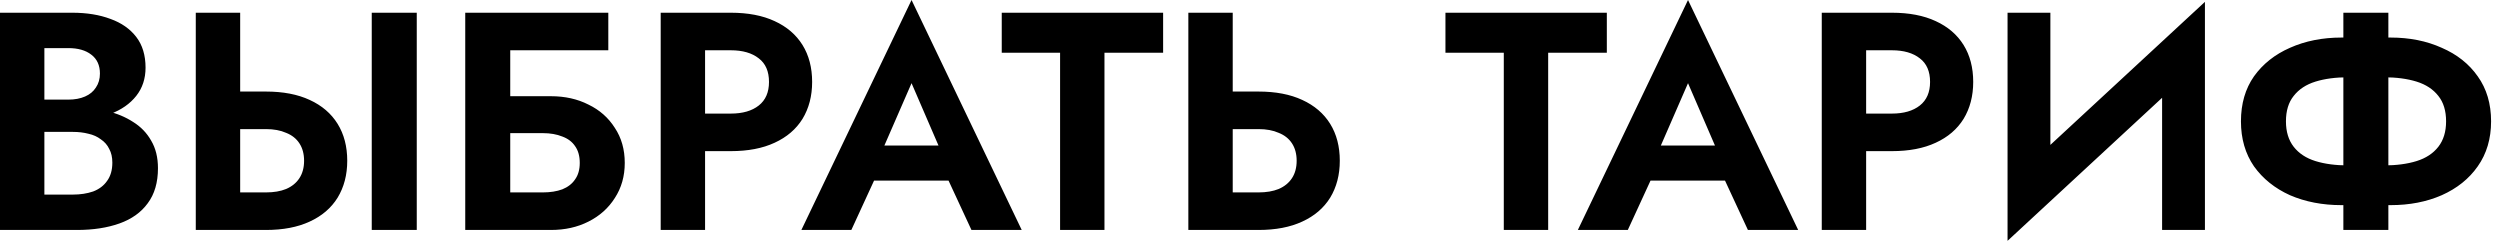 <?xml version="1.0" encoding="UTF-8"?> <svg xmlns="http://www.w3.org/2000/svg" width="145" height="14" viewBox="0 0 145 14" fill="none"><path d="M1.926 6.948V5.778H3.96C4.332 5.778 4.656 5.718 4.932 5.598C5.208 5.478 5.418 5.304 5.562 5.076C5.718 4.848 5.796 4.578 5.796 4.266C5.796 3.786 5.628 3.42 5.292 3.168C4.968 2.916 4.524 2.79 3.96 2.79H2.574V11.286H4.23C4.662 11.286 5.052 11.226 5.4 11.106C5.748 10.974 6.018 10.77 6.21 10.494C6.414 10.218 6.516 9.864 6.516 9.432C6.516 9.12 6.456 8.856 6.336 8.64C6.228 8.412 6.066 8.226 5.85 8.082C5.646 7.926 5.406 7.818 5.13 7.758C4.854 7.686 4.554 7.65 4.23 7.65H1.926V6.246H4.464C5.076 6.246 5.658 6.312 6.21 6.444C6.774 6.576 7.278 6.786 7.722 7.074C8.166 7.35 8.514 7.71 8.766 8.154C9.03 8.598 9.162 9.132 9.162 9.756C9.162 10.584 8.964 11.262 8.568 11.79C8.184 12.318 7.638 12.708 6.93 12.96C6.222 13.212 5.4 13.338 4.464 13.338H8.01682e-05V0.738H4.194C5.034 0.738 5.772 0.858 6.408 1.098C7.044 1.326 7.542 1.674 7.902 2.142C8.262 2.61 8.442 3.204 8.442 3.924C8.442 4.56 8.262 5.106 7.902 5.562C7.542 6.018 7.044 6.366 6.408 6.606C5.772 6.834 5.034 6.948 4.194 6.948H1.926ZM21.561 0.738H24.172V13.338H21.561V0.738ZM11.355 0.738H13.93V13.338H11.355V0.738ZM12.921 7.488V5.31H15.424C16.419 5.31 17.265 5.472 17.962 5.796C18.669 6.12 19.209 6.582 19.581 7.182C19.953 7.782 20.14 8.496 20.14 9.324C20.14 10.14 19.953 10.854 19.581 11.466C19.209 12.066 18.669 12.528 17.962 12.852C17.265 13.176 16.419 13.338 15.424 13.338H12.921V11.16H15.424C15.88 11.16 16.27 11.094 16.593 10.962C16.93 10.818 17.188 10.608 17.367 10.332C17.547 10.056 17.637 9.72 17.637 9.324C17.637 8.928 17.547 8.592 17.367 8.316C17.188 8.04 16.93 7.836 16.593 7.704C16.27 7.56 15.88 7.488 15.424 7.488H12.921ZM27.83 7.722V5.58H31.952C32.768 5.58 33.494 5.742 34.13 6.066C34.778 6.378 35.288 6.828 35.66 7.416C36.044 7.992 36.236 8.67 36.236 9.45C36.236 10.218 36.044 10.896 35.66 11.484C35.288 12.072 34.778 12.528 34.13 12.852C33.494 13.176 32.768 13.338 31.952 13.338H27.83V11.16H31.484C31.916 11.16 32.294 11.1 32.618 10.98C32.942 10.848 33.188 10.656 33.356 10.404C33.536 10.152 33.626 9.834 33.626 9.45C33.626 9.054 33.536 8.73 33.356 8.478C33.188 8.226 32.942 8.04 32.618 7.92C32.294 7.788 31.916 7.722 31.484 7.722H27.83ZM26.984 0.738H35.282V2.916H29.594V13.338H26.984V0.738ZM38.32 0.738H40.894V13.338H38.32V0.738ZM39.886 2.916V0.738H42.388C43.384 0.738 44.23 0.9 44.926 1.224C45.634 1.548 46.174 2.01 46.546 2.61C46.918 3.21 47.104 3.924 47.104 4.752C47.104 5.568 46.918 6.282 46.546 6.894C46.174 7.494 45.634 7.956 44.926 8.28C44.23 8.604 43.384 8.766 42.388 8.766H39.886V6.588H42.388C43.072 6.588 43.612 6.432 44.008 6.12C44.404 5.808 44.602 5.352 44.602 4.752C44.602 4.14 44.404 3.684 44.008 3.384C43.612 3.072 43.072 2.916 42.388 2.916H39.886ZM49.576 10.476L49.882 8.442H55.93L56.236 10.476H49.576ZM52.87 4.824L50.98 9.162L51.034 9.738L49.378 13.338H46.48L52.87 -0L59.26 13.338H56.344L54.724 9.846L54.76 9.198L52.87 4.824ZM58.101 3.06V0.738H67.461V3.06H64.059V13.338H61.485V3.06H58.101ZM68.924 0.738H71.498V13.338H68.924V0.738ZM70.49 7.488V5.31H72.992C73.988 5.31 74.834 5.472 75.53 5.796C76.238 6.12 76.778 6.582 77.15 7.182C77.522 7.782 77.708 8.496 77.708 9.324C77.708 10.14 77.522 10.854 77.15 11.466C76.778 12.066 76.238 12.528 75.53 12.852C74.834 13.176 73.988 13.338 72.992 13.338H70.49V11.16H72.992C73.448 11.16 73.838 11.094 74.162 10.962C74.498 10.818 74.756 10.608 74.936 10.332C75.116 10.056 75.206 9.72 75.206 9.324C75.206 8.928 75.116 8.592 74.936 8.316C74.756 8.04 74.498 7.836 74.162 7.704C73.838 7.56 73.448 7.488 72.992 7.488H70.49ZM83.836 3.06V0.738H93.196V3.06H89.794V13.338H87.22V3.06H83.836ZM94.611 10.476L94.917 8.442H100.965L101.271 10.476H94.611ZM97.905 4.824L96.015 9.162L96.069 9.738L94.413 13.338H91.515L97.905 -0L104.295 13.338H101.379L99.759 9.846L99.795 9.198L97.905 4.824ZM105.662 0.738H108.236V13.338H105.662V0.738ZM107.228 2.916V0.738H109.73C110.726 0.738 111.572 0.9 112.268 1.224C112.976 1.548 113.516 2.01 113.888 2.61C114.26 3.21 114.446 3.924 114.446 4.752C114.446 5.568 114.26 6.282 113.888 6.894C113.516 7.494 112.976 7.956 112.268 8.28C111.572 8.604 110.726 8.766 109.73 8.766H107.228V6.588H109.73C110.414 6.588 110.954 6.432 111.35 6.12C111.746 5.808 111.944 5.352 111.944 4.752C111.944 4.14 111.746 3.684 111.35 3.384C110.954 3.072 110.414 2.916 109.73 2.916H107.228ZM127.796 3.456L116.438 13.968L116.528 10.62L127.886 0.108L127.796 3.456ZM118.922 0.738V11.286L116.438 13.968V0.738H118.922ZM127.886 0.108V13.338H125.402V2.862L127.886 0.108ZM135.915 0.738H138.525V13.338H135.915V0.738ZM141.873 7.038C141.873 6.426 141.723 5.934 141.423 5.562C141.123 5.178 140.703 4.902 140.163 4.734C139.623 4.566 138.987 4.482 138.255 4.482H136.203C135.471 4.482 134.835 4.566 134.295 4.734C133.755 4.902 133.335 5.178 133.035 5.562C132.735 5.934 132.585 6.426 132.585 7.038C132.585 7.638 132.735 8.13 133.035 8.514C133.335 8.898 133.755 9.174 134.295 9.342C134.835 9.51 135.471 9.594 136.203 9.594H138.255C138.987 9.594 139.623 9.51 140.163 9.342C140.703 9.174 141.123 8.898 141.423 8.514C141.723 8.13 141.873 7.638 141.873 7.038ZM144.483 7.038C144.483 8.046 144.225 8.916 143.709 9.648C143.205 10.368 142.509 10.926 141.621 11.322C140.745 11.706 139.755 11.898 138.651 11.898H135.807C134.703 11.898 133.707 11.706 132.819 11.322C131.943 10.926 131.247 10.368 130.731 9.648C130.227 8.916 129.975 8.046 129.975 7.038C129.975 6.018 130.227 5.148 130.731 4.428C131.247 3.708 131.943 3.156 132.819 2.772C133.707 2.376 134.703 2.178 135.807 2.178H138.651C139.755 2.178 140.745 2.376 141.621 2.772C142.509 3.156 143.205 3.708 143.709 4.428C144.225 5.148 144.483 6.018 144.483 7.038Z" fill="black"></path></svg> 